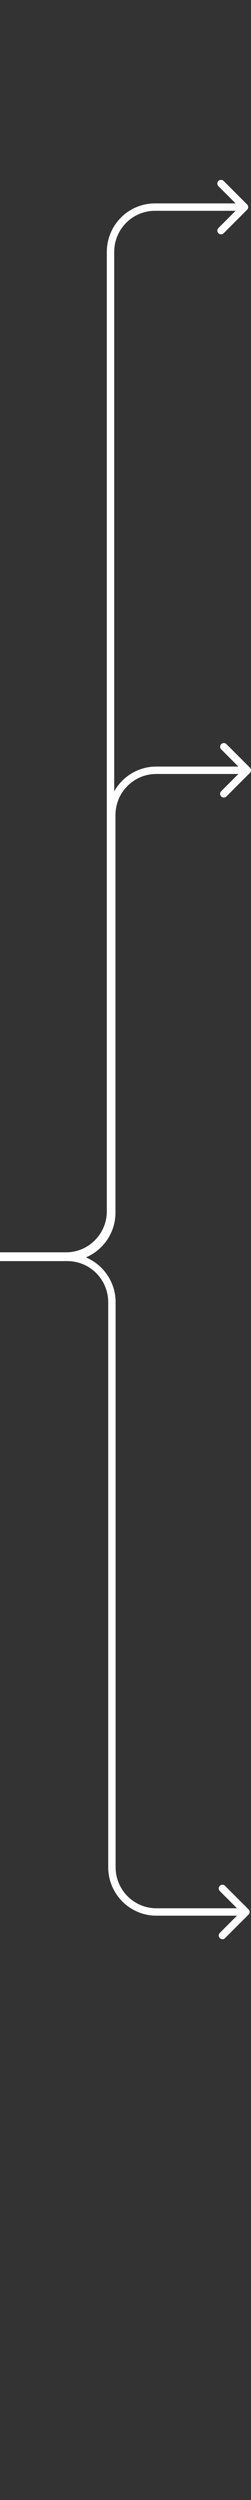 <svg width="68" height="676" viewBox="0 0 68 676" fill="none" xmlns="http://www.w3.org/2000/svg">
<rect x="0" y="0" width="68" height="676" fill="#333333" stroke="none"/>
<path d="M30.282 327.886H31.282H30.282ZM30.282 220.404H29.282H30.282ZM67.707 208.99C68.098 208.599 68.098 207.966 67.707 207.576L61.343 201.212C60.953 200.821 60.319 200.821 59.929 201.212C59.538 201.602 59.538 202.235 59.929 202.626L65.586 208.283L59.929 213.94C59.538 214.33 59.538 214.963 59.929 215.354C60.319 215.744 60.953 215.744 61.343 215.354L67.707 208.99ZM29.942 327.507H28.942H29.942ZM29.942 68.121H30.942H29.942ZM66.954 56.707C67.345 56.317 67.345 55.683 66.954 55.293L60.59 48.929C60.2 48.538 59.567 48.538 59.176 48.929C58.786 49.319 58.786 49.953 59.176 50.343L64.833 56L59.176 61.657C58.786 62.047 58.786 62.681 59.176 63.071C59.567 63.462 60.2 63.462 60.59 63.071L66.954 56.707ZM30.319 352.128H29.319H30.319ZM30.319 504.879H29.319H30.319ZM67.331 517.707C67.721 517.317 67.721 516.683 67.331 516.293L60.967 509.929C60.576 509.538 59.943 509.538 59.553 509.929C59.162 510.319 59.162 510.953 59.553 511.343L65.209 517L59.553 522.657C59.162 523.047 59.162 523.681 59.553 524.071C59.943 524.462 60.576 524.462 60.967 524.071L67.331 517.707ZM0 340.007V341.007H0.376V340.007V339.007H0V340.007ZM0.376 340.007V341.007H18.238V340.007V339.007H0.376V340.007ZM30.282 327.886H31.282L31.282 220.404H30.282H29.282L29.282 327.886H30.282ZM42.327 208.283V209.283H67V208.283V207.283H42.327V208.283ZM30.282 220.404H31.282C31.282 214.256 36.233 209.283 42.327 209.283V208.283V207.283C35.117 207.283 29.282 213.163 29.282 220.404H30.282ZM18.238 340.007V341.007C25.448 341.007 31.282 335.126 31.282 327.886H30.282H29.282C29.282 334.034 24.332 339.007 18.238 339.007V340.007ZM7.0267e-06 339.628V340.628H17.897V339.628V338.628H7.0267e-06V339.628ZM29.942 327.507H30.942L30.942 68.121H29.942H28.942L28.942 327.507H29.942ZM41.987 56V57H66.247V56V55H41.987V56ZM29.942 68.121H30.942C30.942 61.973 35.893 57 41.987 57V56V55C34.777 55 28.942 60.88 28.942 68.121H29.942ZM17.897 339.628V340.628C25.108 340.628 30.942 334.748 30.942 327.507H29.942H28.942C28.942 333.655 23.991 338.628 17.897 338.628V339.628ZM18.238 340.007V341.007H18.274V340.007V339.007H18.238V340.007ZM30.319 352.128H29.319L29.319 504.879H30.319H31.319L31.319 352.128H30.319ZM42.364 517V518H66.624V517V516H42.364V517ZM30.319 504.879H29.319C29.319 512.12 35.153 518 42.364 518V517V516C36.27 516 31.319 511.027 31.319 504.879H30.319ZM18.274 340.007V341.007C24.368 341.007 29.319 345.98 29.319 352.128H30.319H31.319C31.319 344.887 25.484 339.007 18.274 339.007V340.007Z" fill="white"/>
</svg>
